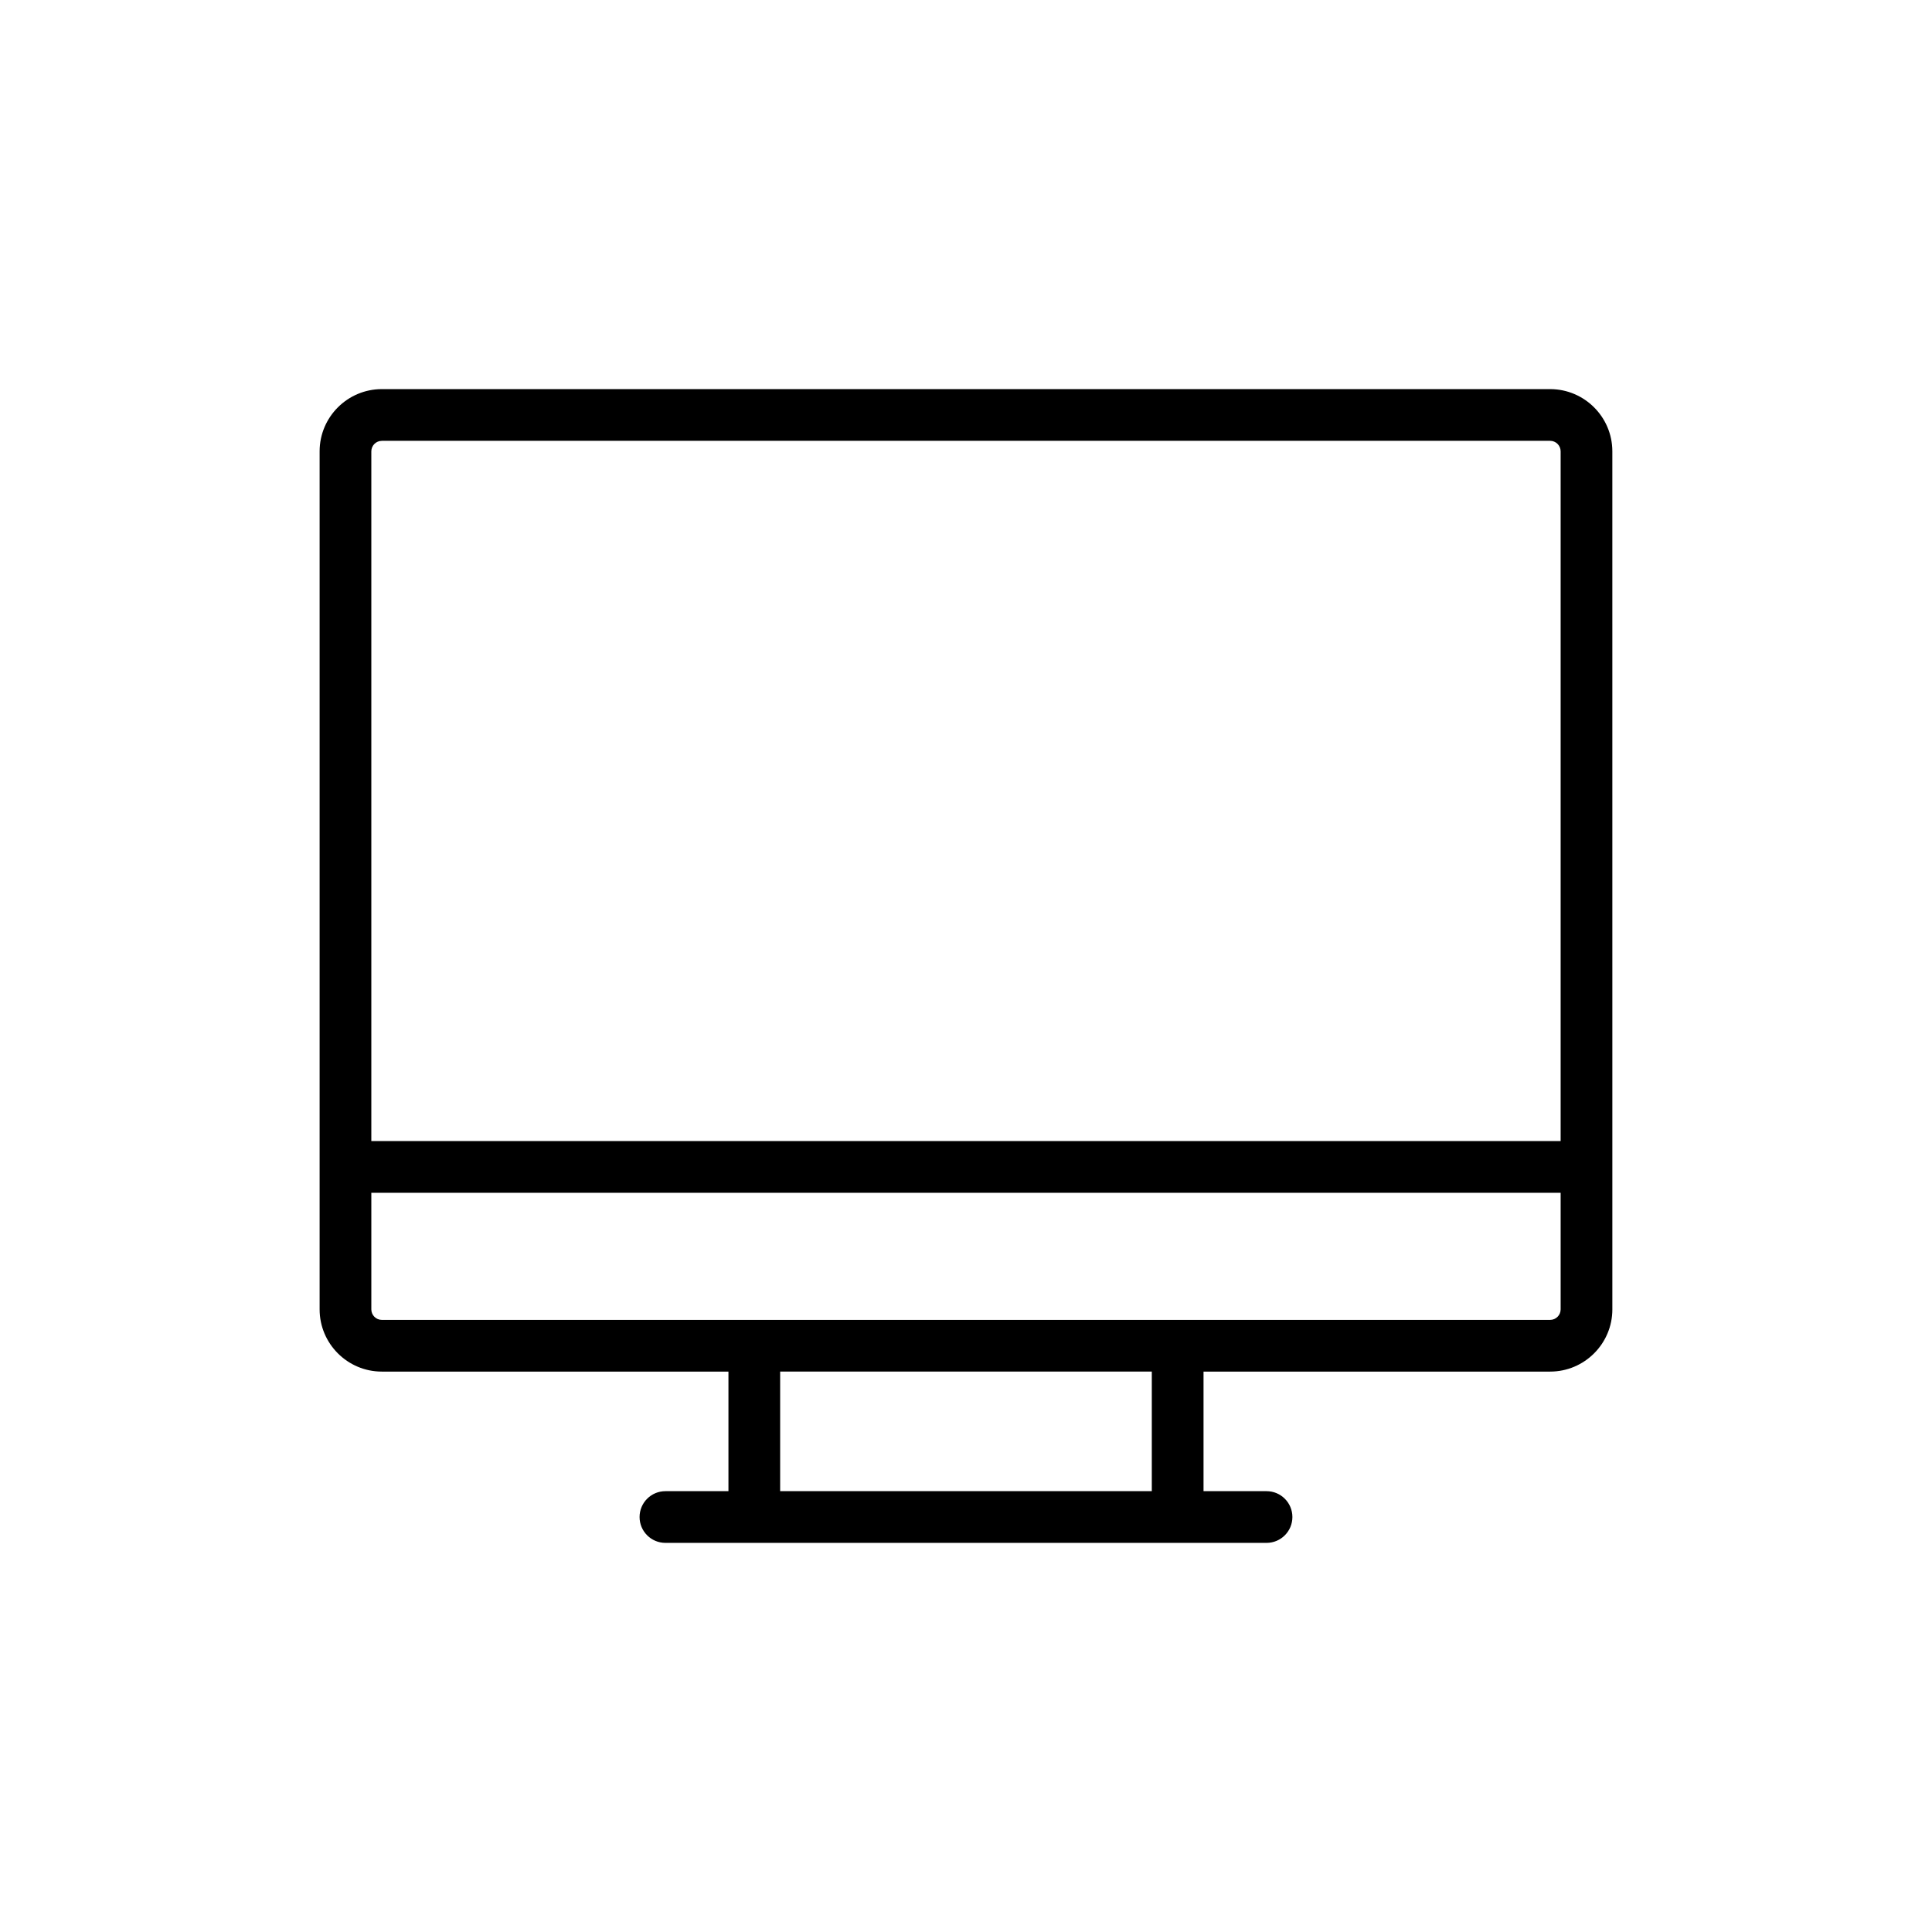<?xml version="1.0" encoding="UTF-8"?>
<!-- Uploaded to: SVG Repo, www.svgrepo.com, Generator: SVG Repo Mixer Tools -->
<svg fill="#000000" width="800px" height="800px" version="1.1" viewBox="144 144 512 512" xmlns="http://www.w3.org/2000/svg">
 <path d="m554.8 247.12h-309.61c-9.09 0-16.488 7.398-16.488 16.488v227.39c0 9.09 7.398 16.488 16.488 16.488h91.855v31.688h-16.699c-3.785 0-6.852 3.066-6.852 6.852s3.066 6.852 6.852 6.852h159.3c3.785 0 6.852-3.066 6.852-6.852s-3.066-6.852-6.852-6.852h-16.699v-31.688h91.855c9.09 0 16.488-7.398 16.488-16.488l-0.004-227.39c0-9.09-7.394-16.488-16.484-16.488zm-309.61 13.703h309.61c1.535 0 2.785 1.246 2.785 2.785v182.79l-315.18-0.004v-182.78c0-1.539 1.246-2.785 2.785-2.785zm204.05 278.35h-98.492v-31.688h98.492zm105.56-45.391h-309.61c-1.535 0-2.785-1.246-2.785-2.785v-30.902h315.18v30.902c0 1.535-1.246 2.785-2.781 2.785z"/>
</svg>
